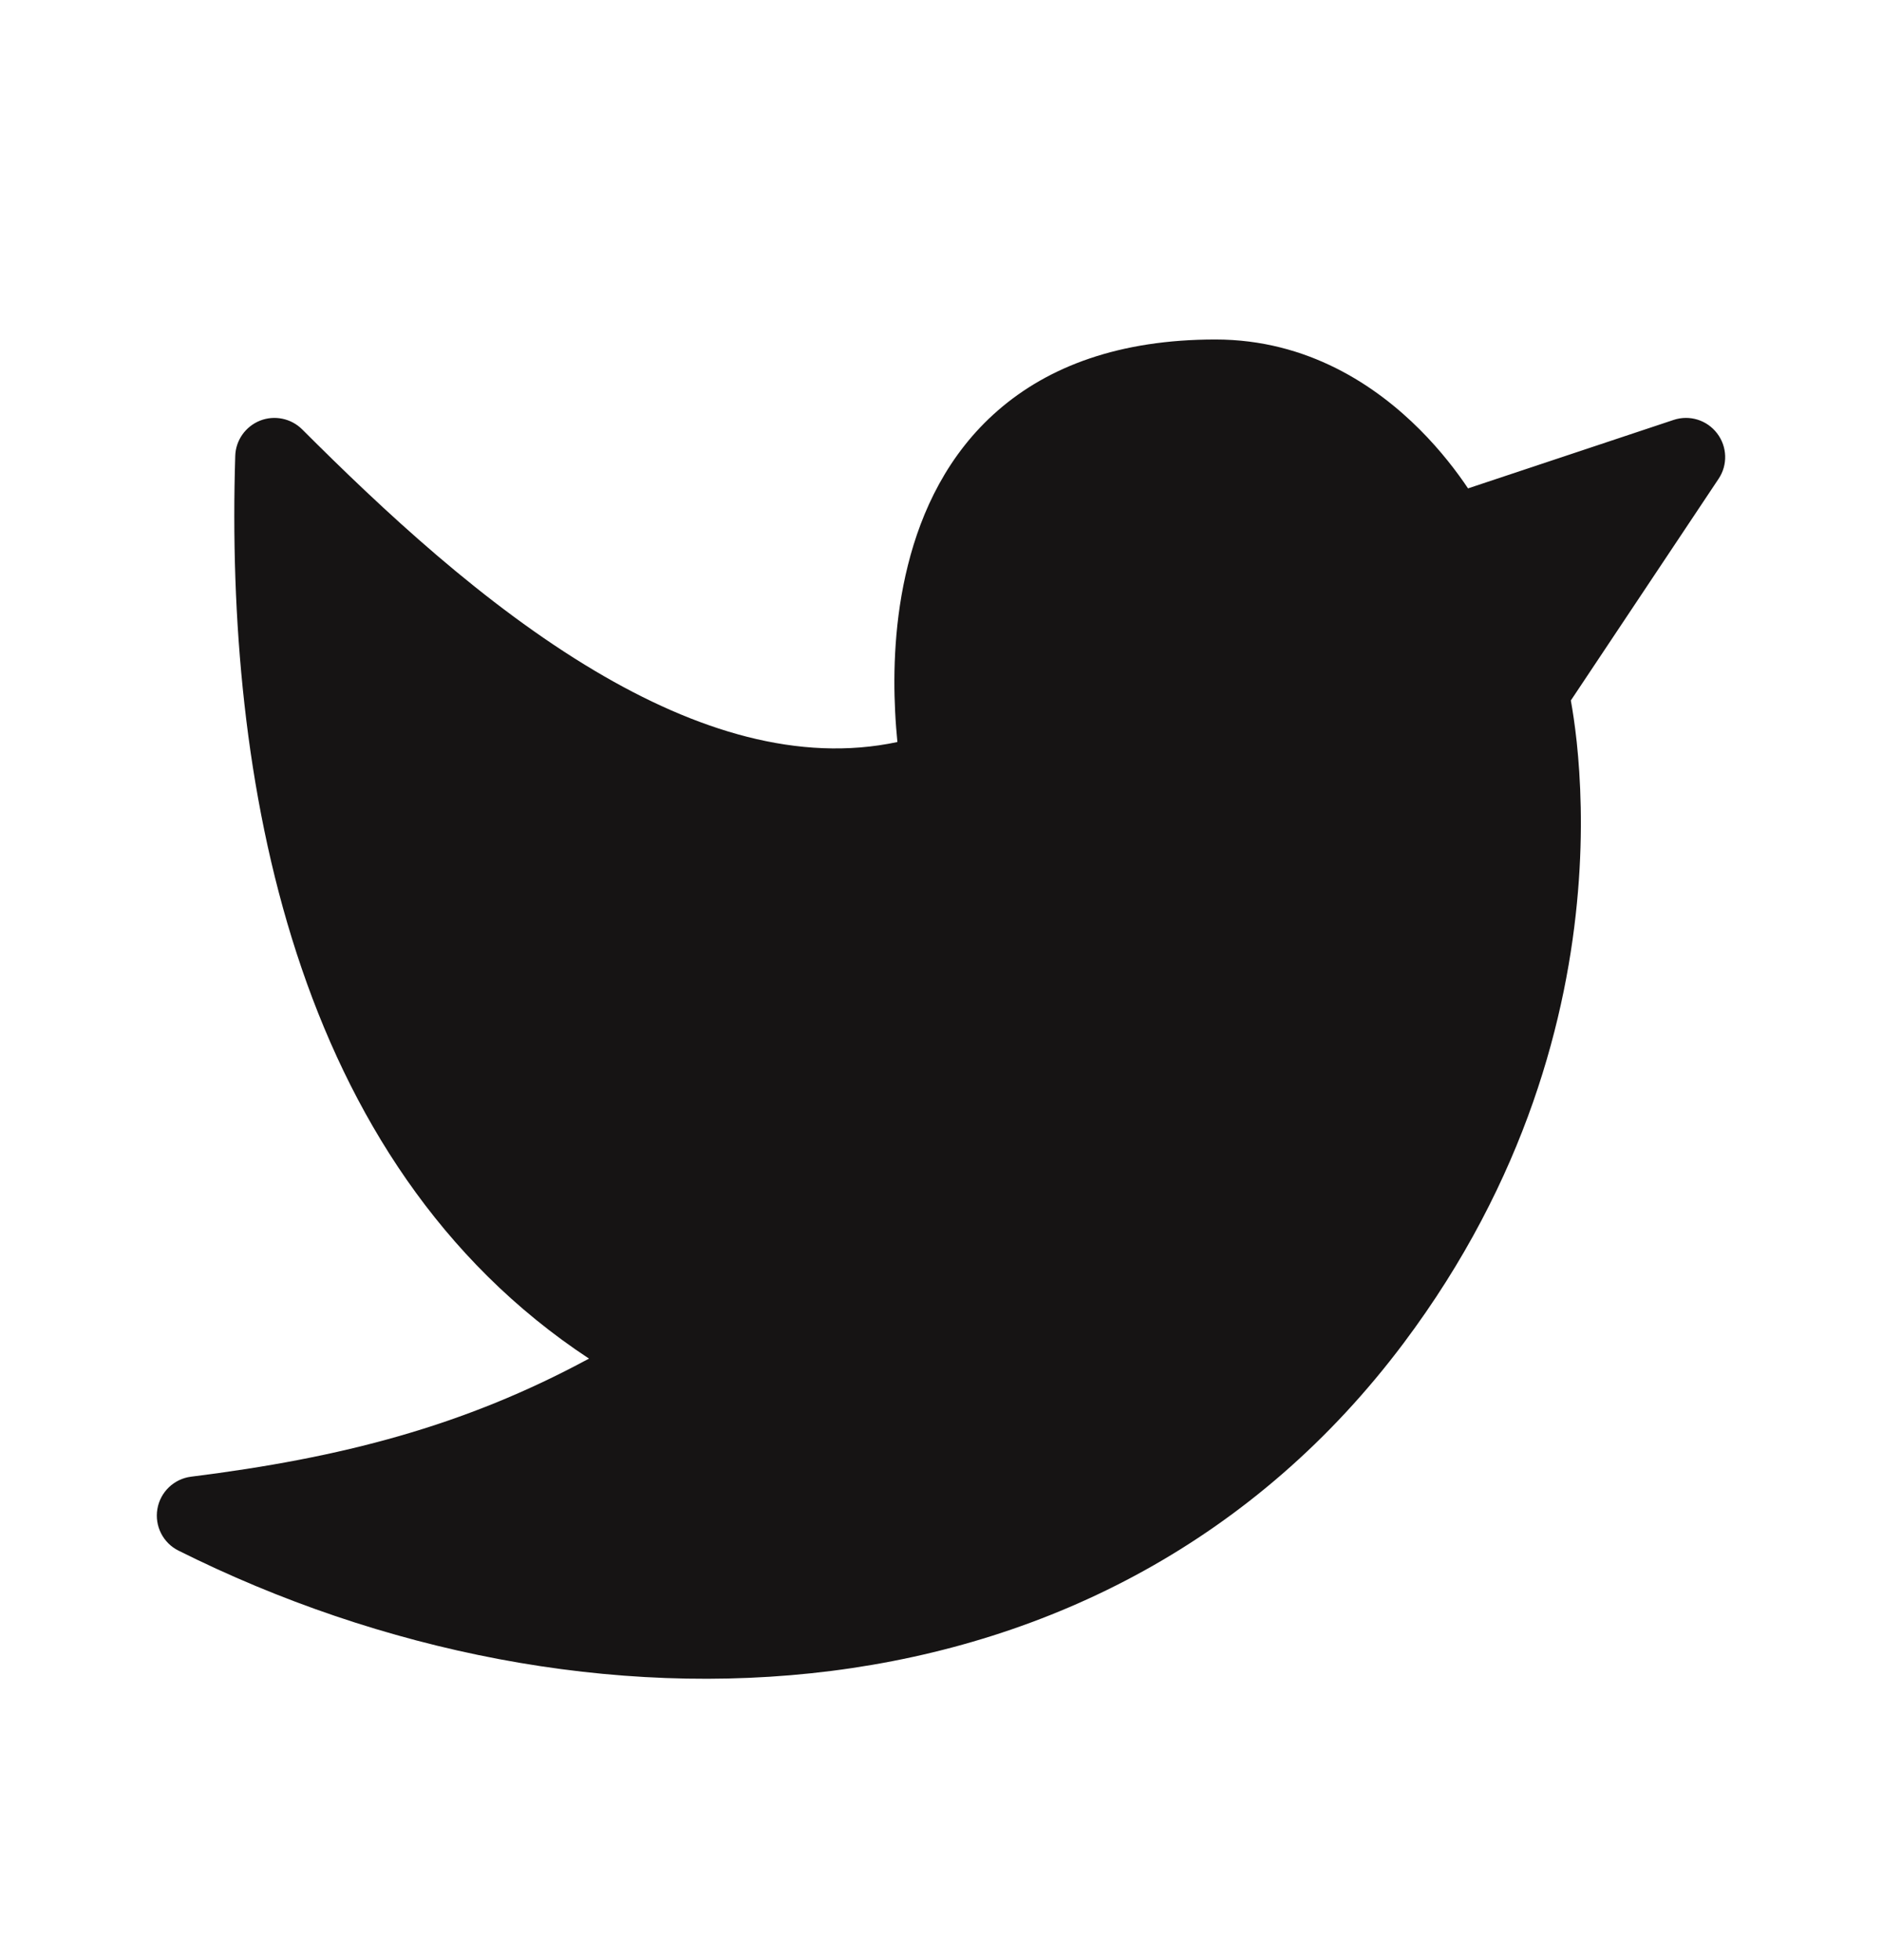 <svg width="24" height="25" viewBox="0 0 24 25" fill="none" xmlns="http://www.w3.org/2000/svg">
<g id="UI icon/twitter/filled">
<path id="Union" d="M20.107 9.464C20.083 9.241 20.055 9.062 20.032 8.934L21.916 6.107C22.035 5.93 22.027 5.696 21.897 5.527C21.768 5.357 21.545 5.288 21.342 5.356L18.721 6.229C18.583 6.023 18.377 5.75 18.104 5.477C17.549 4.922 16.679 4.33 15.5 4.33C14.277 4.33 13.373 4.672 12.727 5.234C12.087 5.79 11.75 6.519 11.578 7.209C11.405 7.898 11.39 8.576 11.415 9.074C11.422 9.219 11.433 9.35 11.444 9.464C10.189 9.731 8.876 9.322 7.589 8.558C6.171 7.716 4.87 6.493 3.854 5.477C3.713 5.336 3.501 5.292 3.316 5.365C3.131 5.439 3.006 5.615 3 5.814C2.873 9.891 3.713 14.826 7.511 17.328C5.914 18.192 4.348 18.595 2.438 18.834C2.219 18.861 2.044 19.029 2.007 19.246C1.97 19.463 2.079 19.679 2.276 19.777C7.435 22.357 14.12 22.17 17.9 17.13C19.467 15.041 19.992 12.946 20.123 11.372C20.189 10.585 20.156 9.928 20.107 9.464Z" fill="#161414"/>
</g>
</svg>
